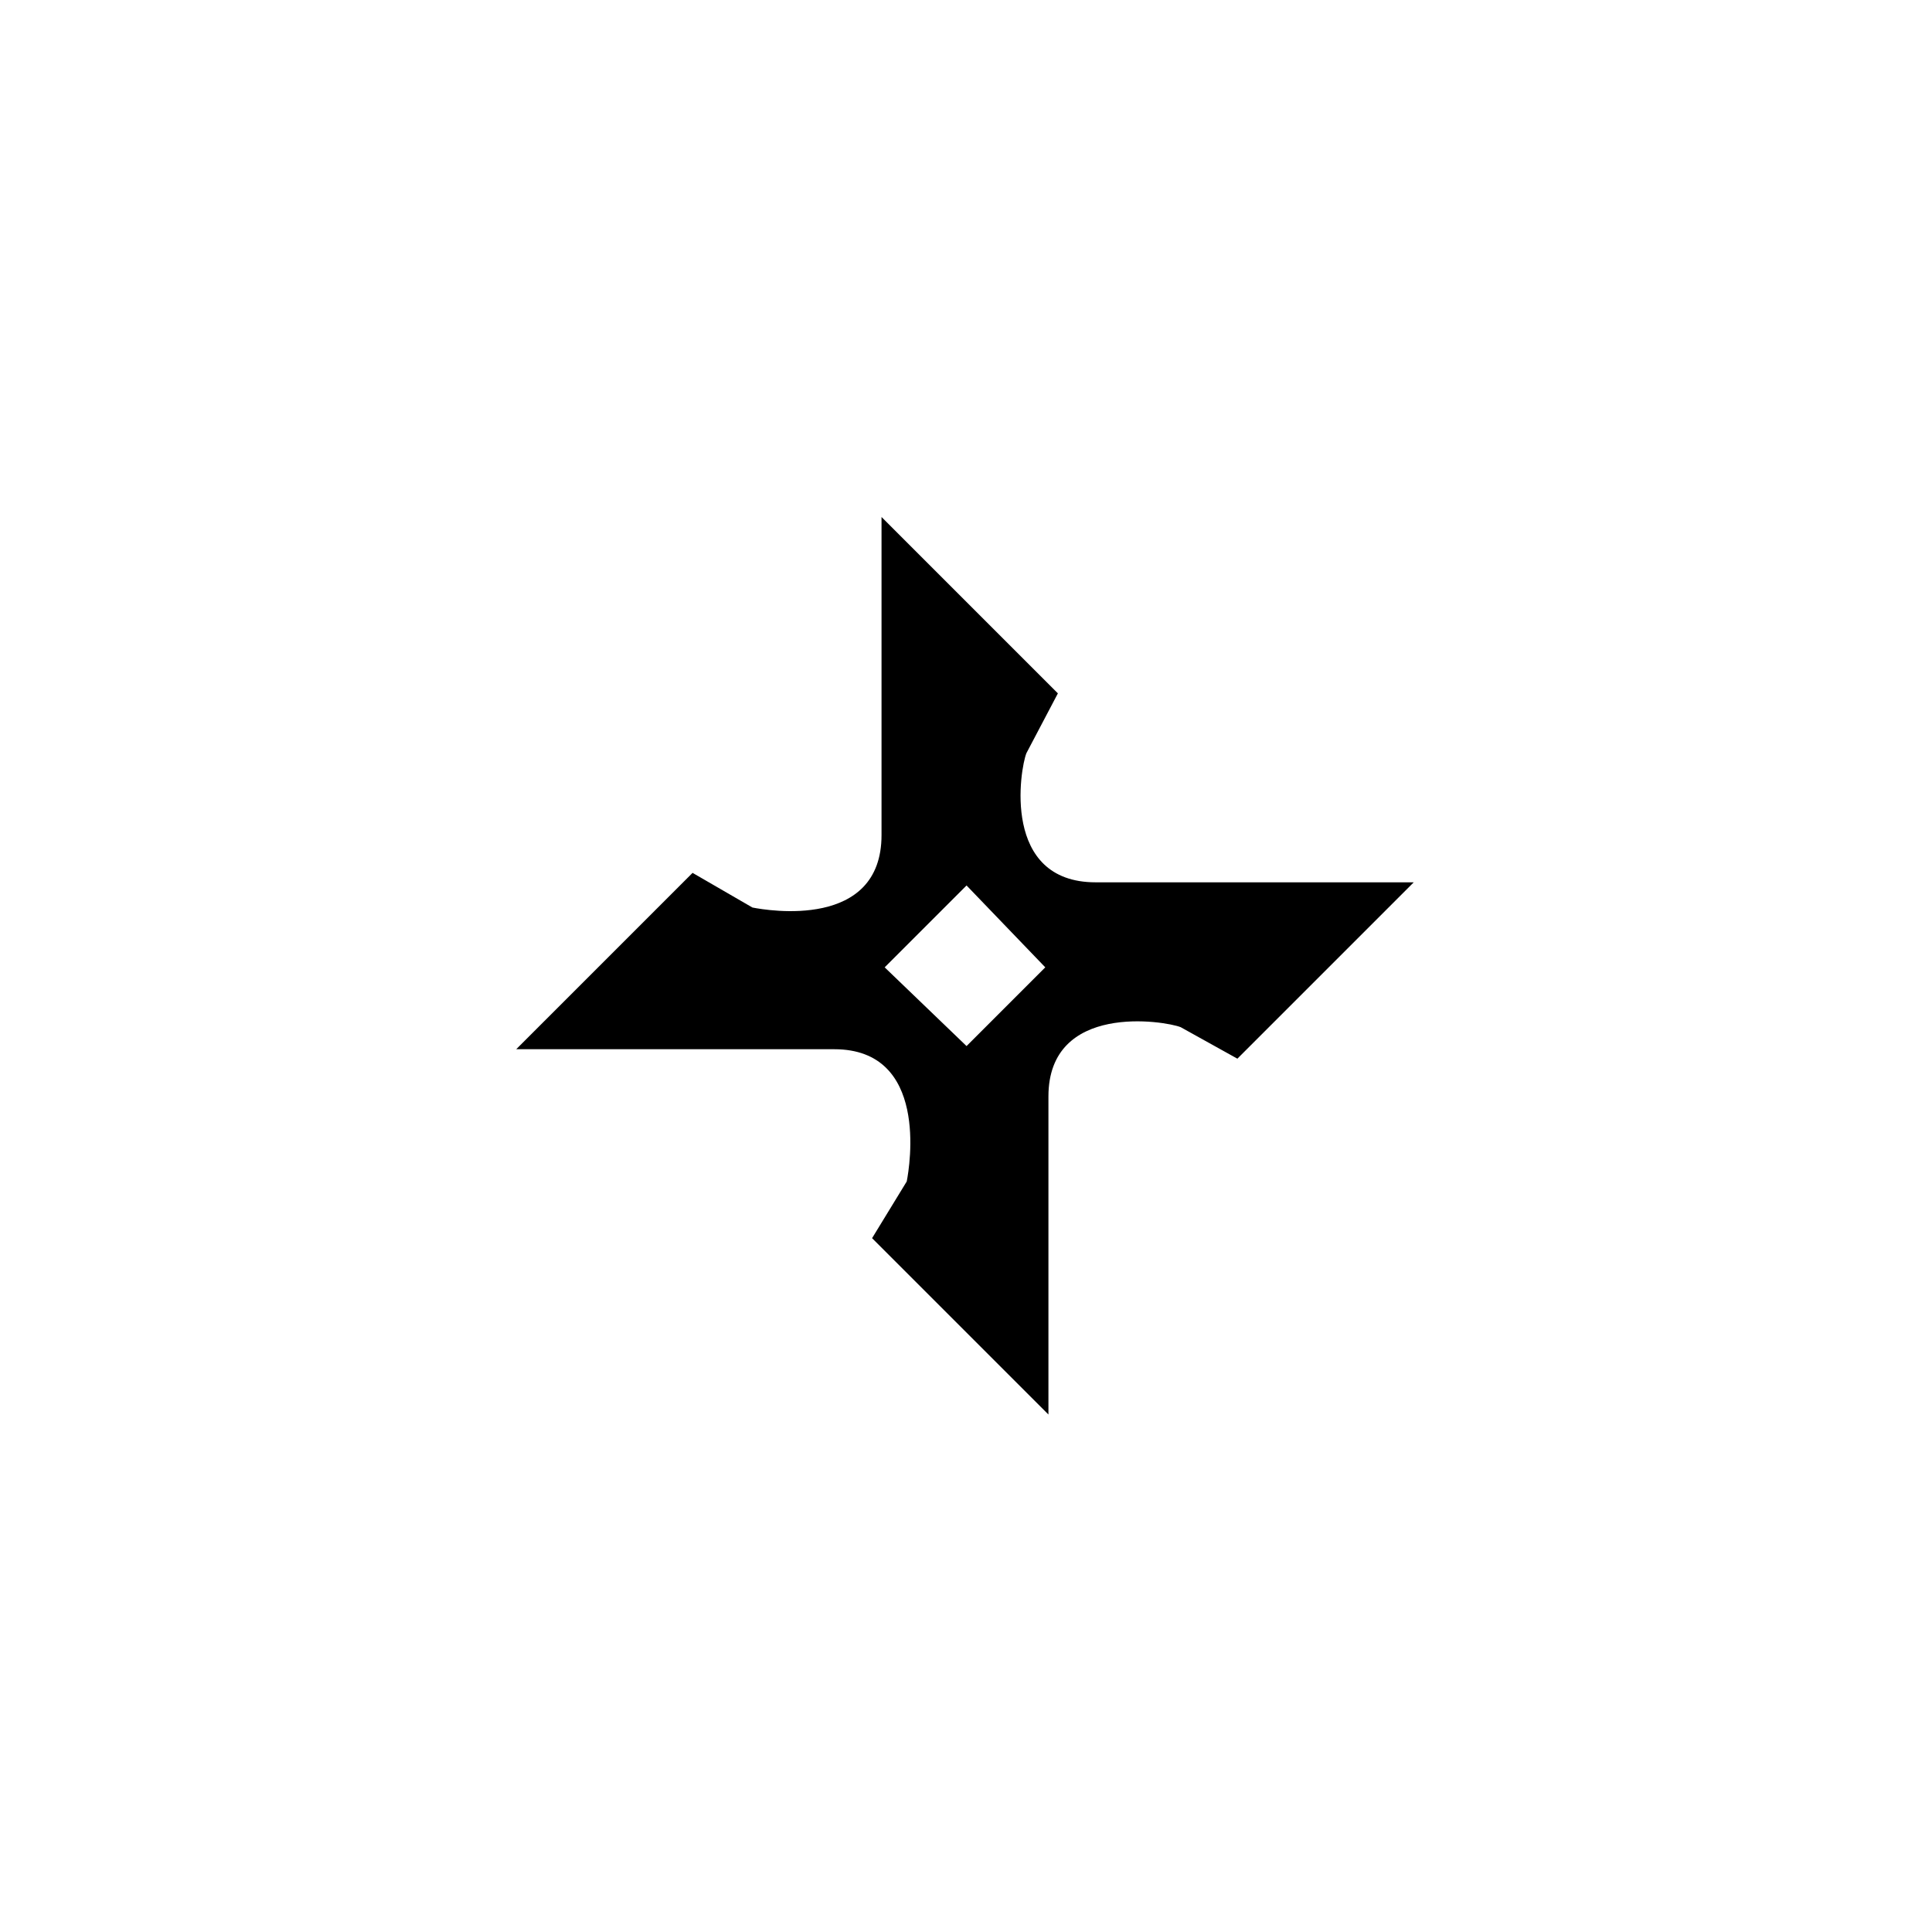 <svg xmlns="http://www.w3.org/2000/svg" width="500" height="500" viewBox="0 0 500 500"><g transform="translate(133.598,133.803)translate(116.151,116.151)rotate(0)translate(-116.151,-116.151) scale(0.815,0.815)" opacity="1"><defs class="defs"/><path transform="translate(-24,-24)" d="M167,192l-26,-25l26,-26l25,26zM140,24v101c0,30 -36,24 -41,23l-19,-11l-56,56h101c30,0 24,37 23,42l-11,18l56,56v-101c0,-30 37,-24 42,-22l18,10l56,-56h-101c-30,0 -24,-36 -22,-41l10,-19z" fill="#000000" class="fill c1"/></g></svg>